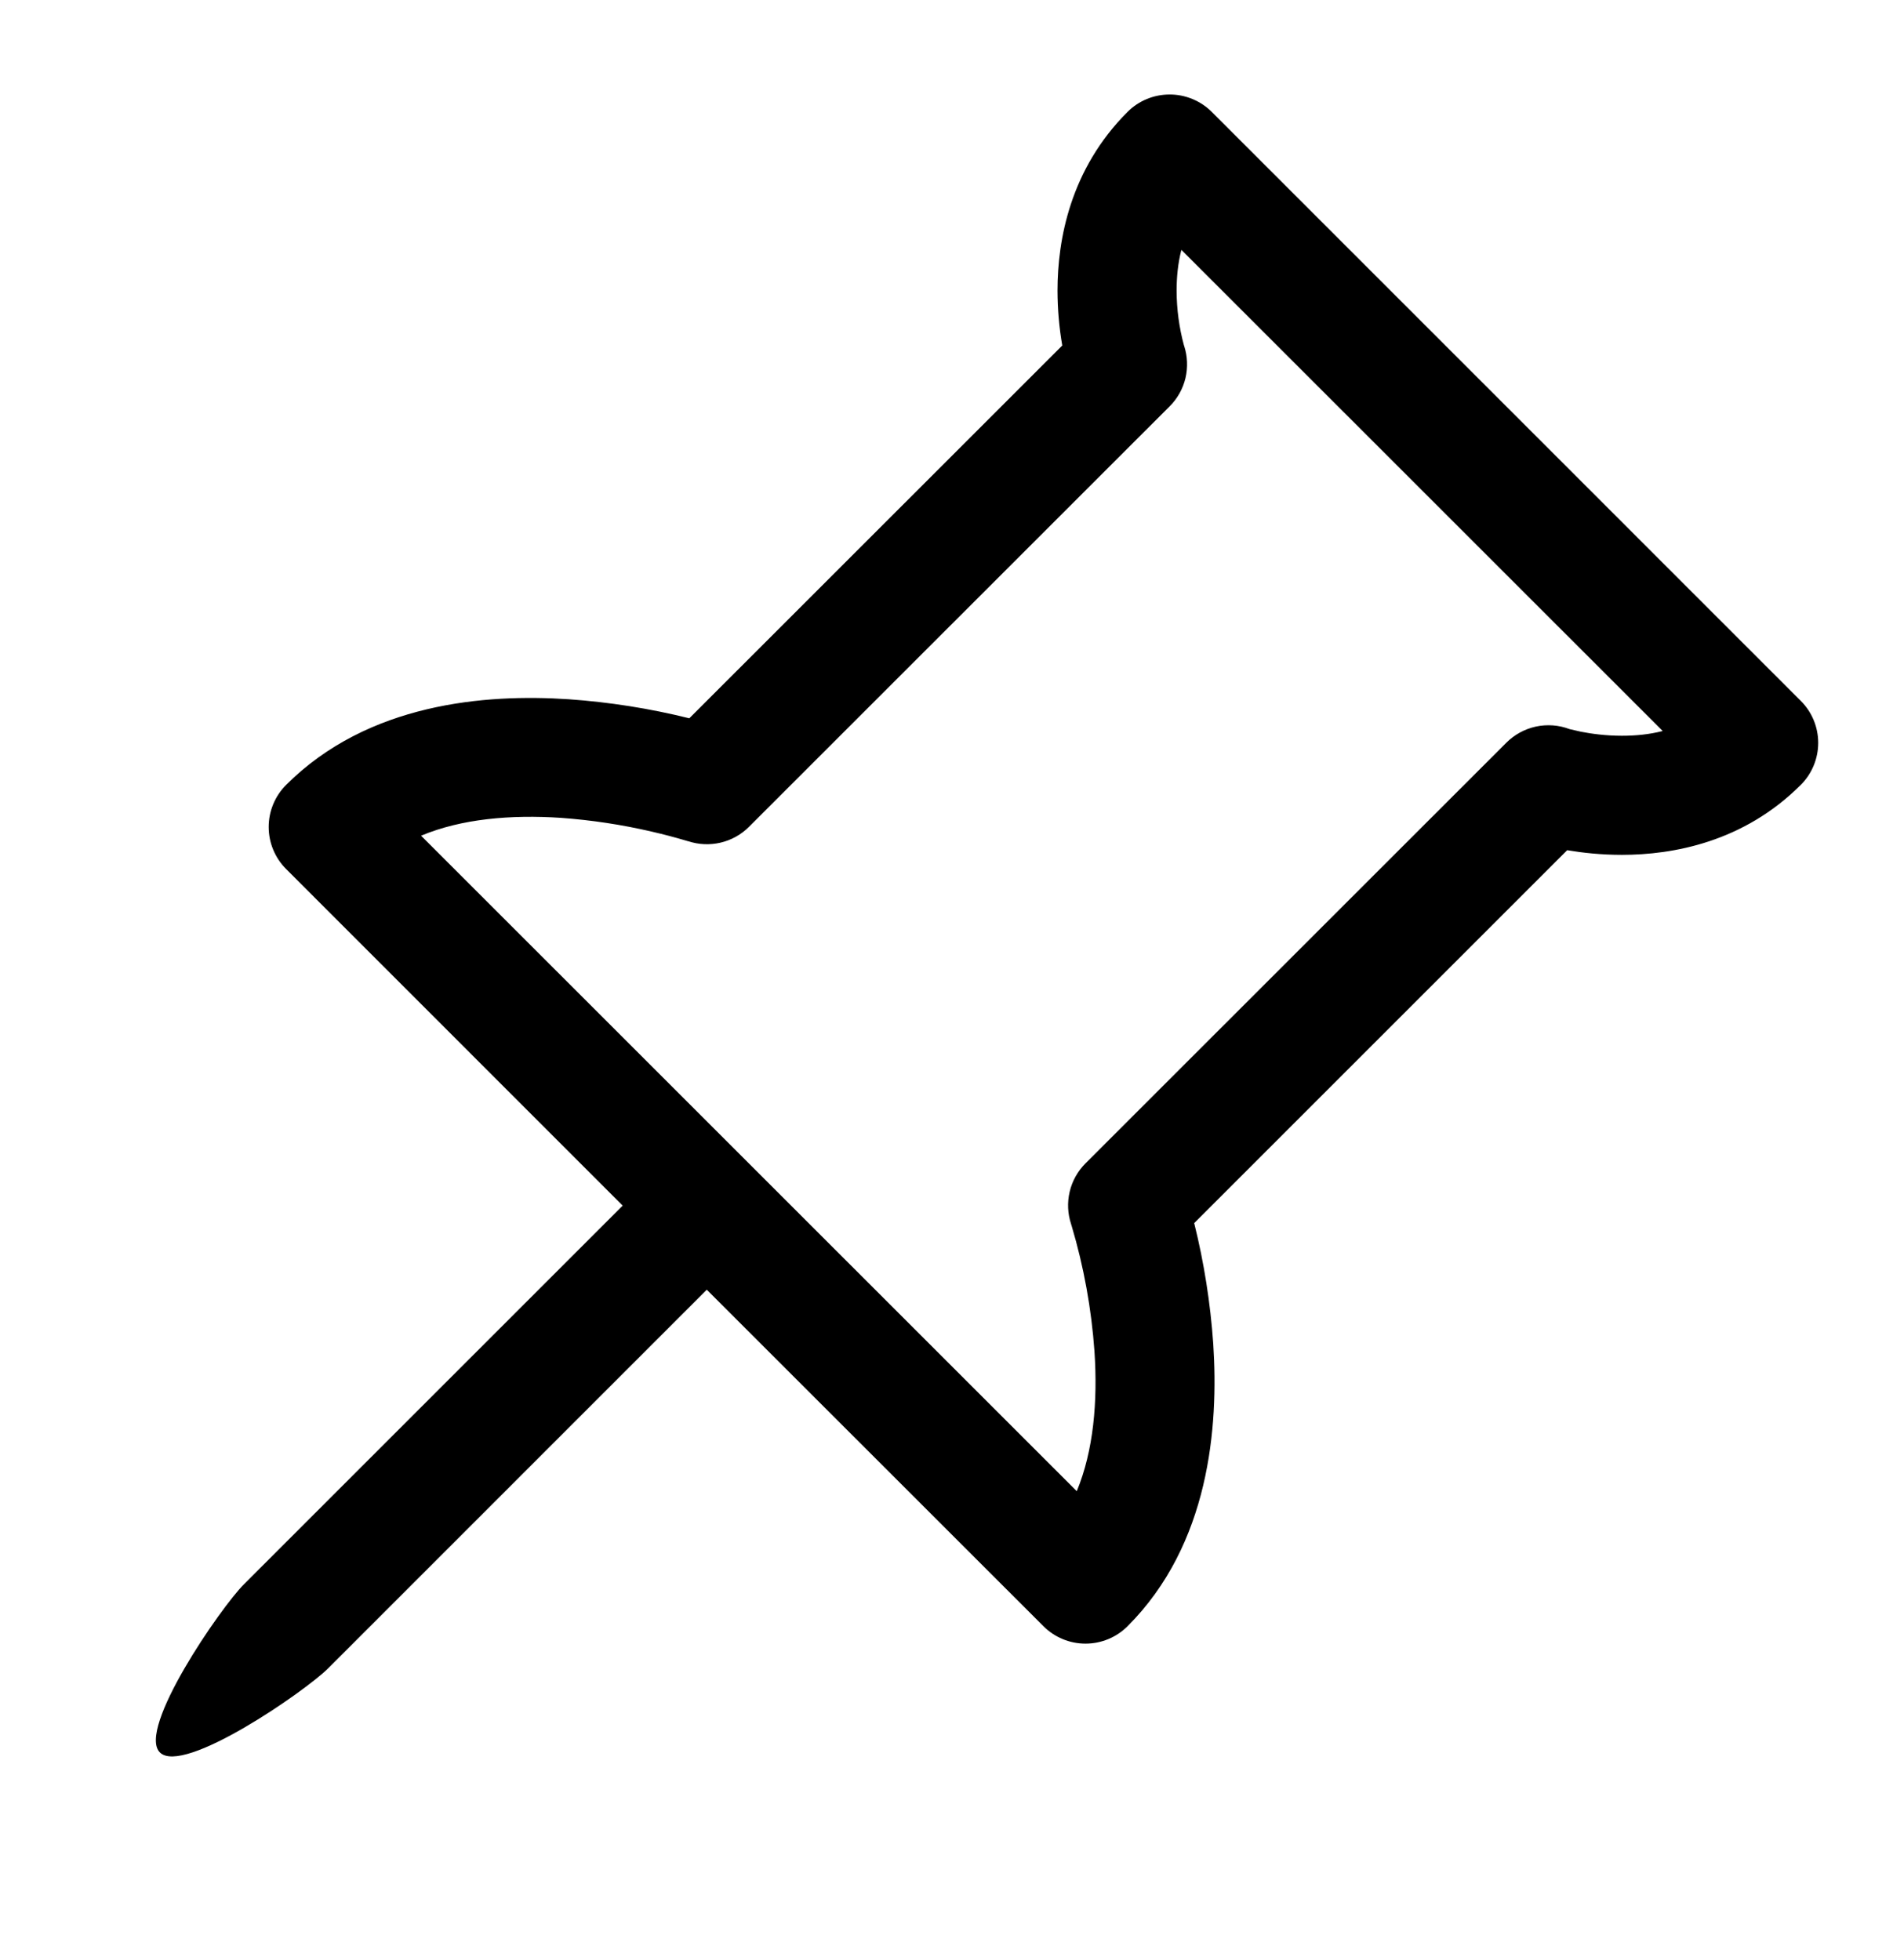 <svg width="34" height="35" viewBox="0 0 34 35" fill="none" xmlns="http://www.w3.org/2000/svg">
<path d="M20.885 1.688C21.025 1.687 21.163 1.715 21.292 1.768C21.422 1.821 21.539 1.899 21.638 1.998L32.156 12.517C32.356 12.716 32.468 12.986 32.468 13.268C32.468 13.549 32.356 13.82 32.156 14.019C31.136 15.039 29.878 15.268 28.962 15.268C28.586 15.268 28.251 15.23 27.985 15.185L21.325 21.845C21.501 22.552 21.614 23.272 21.665 23.998C21.763 25.49 21.597 27.583 20.135 29.045C19.936 29.244 19.666 29.356 19.384 29.356C19.102 29.356 18.832 29.244 18.633 29.045L12.621 23.035L5.86 29.797C5.445 30.211 3.269 31.714 2.855 31.299C2.44 30.885 3.943 28.707 4.357 28.295L11.119 21.533L5.109 15.521C4.91 15.322 4.798 15.052 4.798 14.77C4.798 14.488 4.91 14.218 5.109 14.019C6.571 12.557 8.665 12.389 10.156 12.489C10.882 12.54 11.602 12.653 12.309 12.829L18.969 6.171C18.913 5.848 18.885 5.52 18.884 5.192C18.884 4.278 19.113 3.02 20.135 1.998C20.334 1.799 20.604 1.688 20.885 1.688ZM21.145 6.176V6.171V6.176ZM21.145 6.171V6.176C21.206 6.362 21.214 6.563 21.169 6.754C21.123 6.945 21.025 7.12 20.885 7.259L13.373 14.769C13.234 14.908 13.059 15.005 12.867 15.05C12.675 15.095 12.475 15.086 12.288 15.024H12.283L12.254 15.015C12.052 14.955 11.847 14.901 11.642 14.854C11.107 14.729 10.563 14.647 10.016 14.607C9.119 14.548 8.24 14.624 7.519 14.926L19.228 26.633C19.527 25.91 19.604 25.033 19.544 24.136C19.49 23.377 19.354 22.626 19.137 21.896L19.128 21.869V21.866C19.065 21.679 19.056 21.478 19.101 21.286C19.146 21.094 19.244 20.918 19.383 20.779L26.897 13.267C27.042 13.121 27.226 13.021 27.426 12.977C27.627 12.934 27.836 12.949 28.027 13.022L28.232 13.069C28.416 13.105 28.674 13.141 28.962 13.141C29.205 13.141 29.451 13.118 29.691 13.056L21.096 4.463C21.034 4.703 21.011 4.952 21.011 5.192C21.012 5.522 21.056 5.85 21.142 6.169L21.145 6.171Z" fill="black"/>
</svg>

